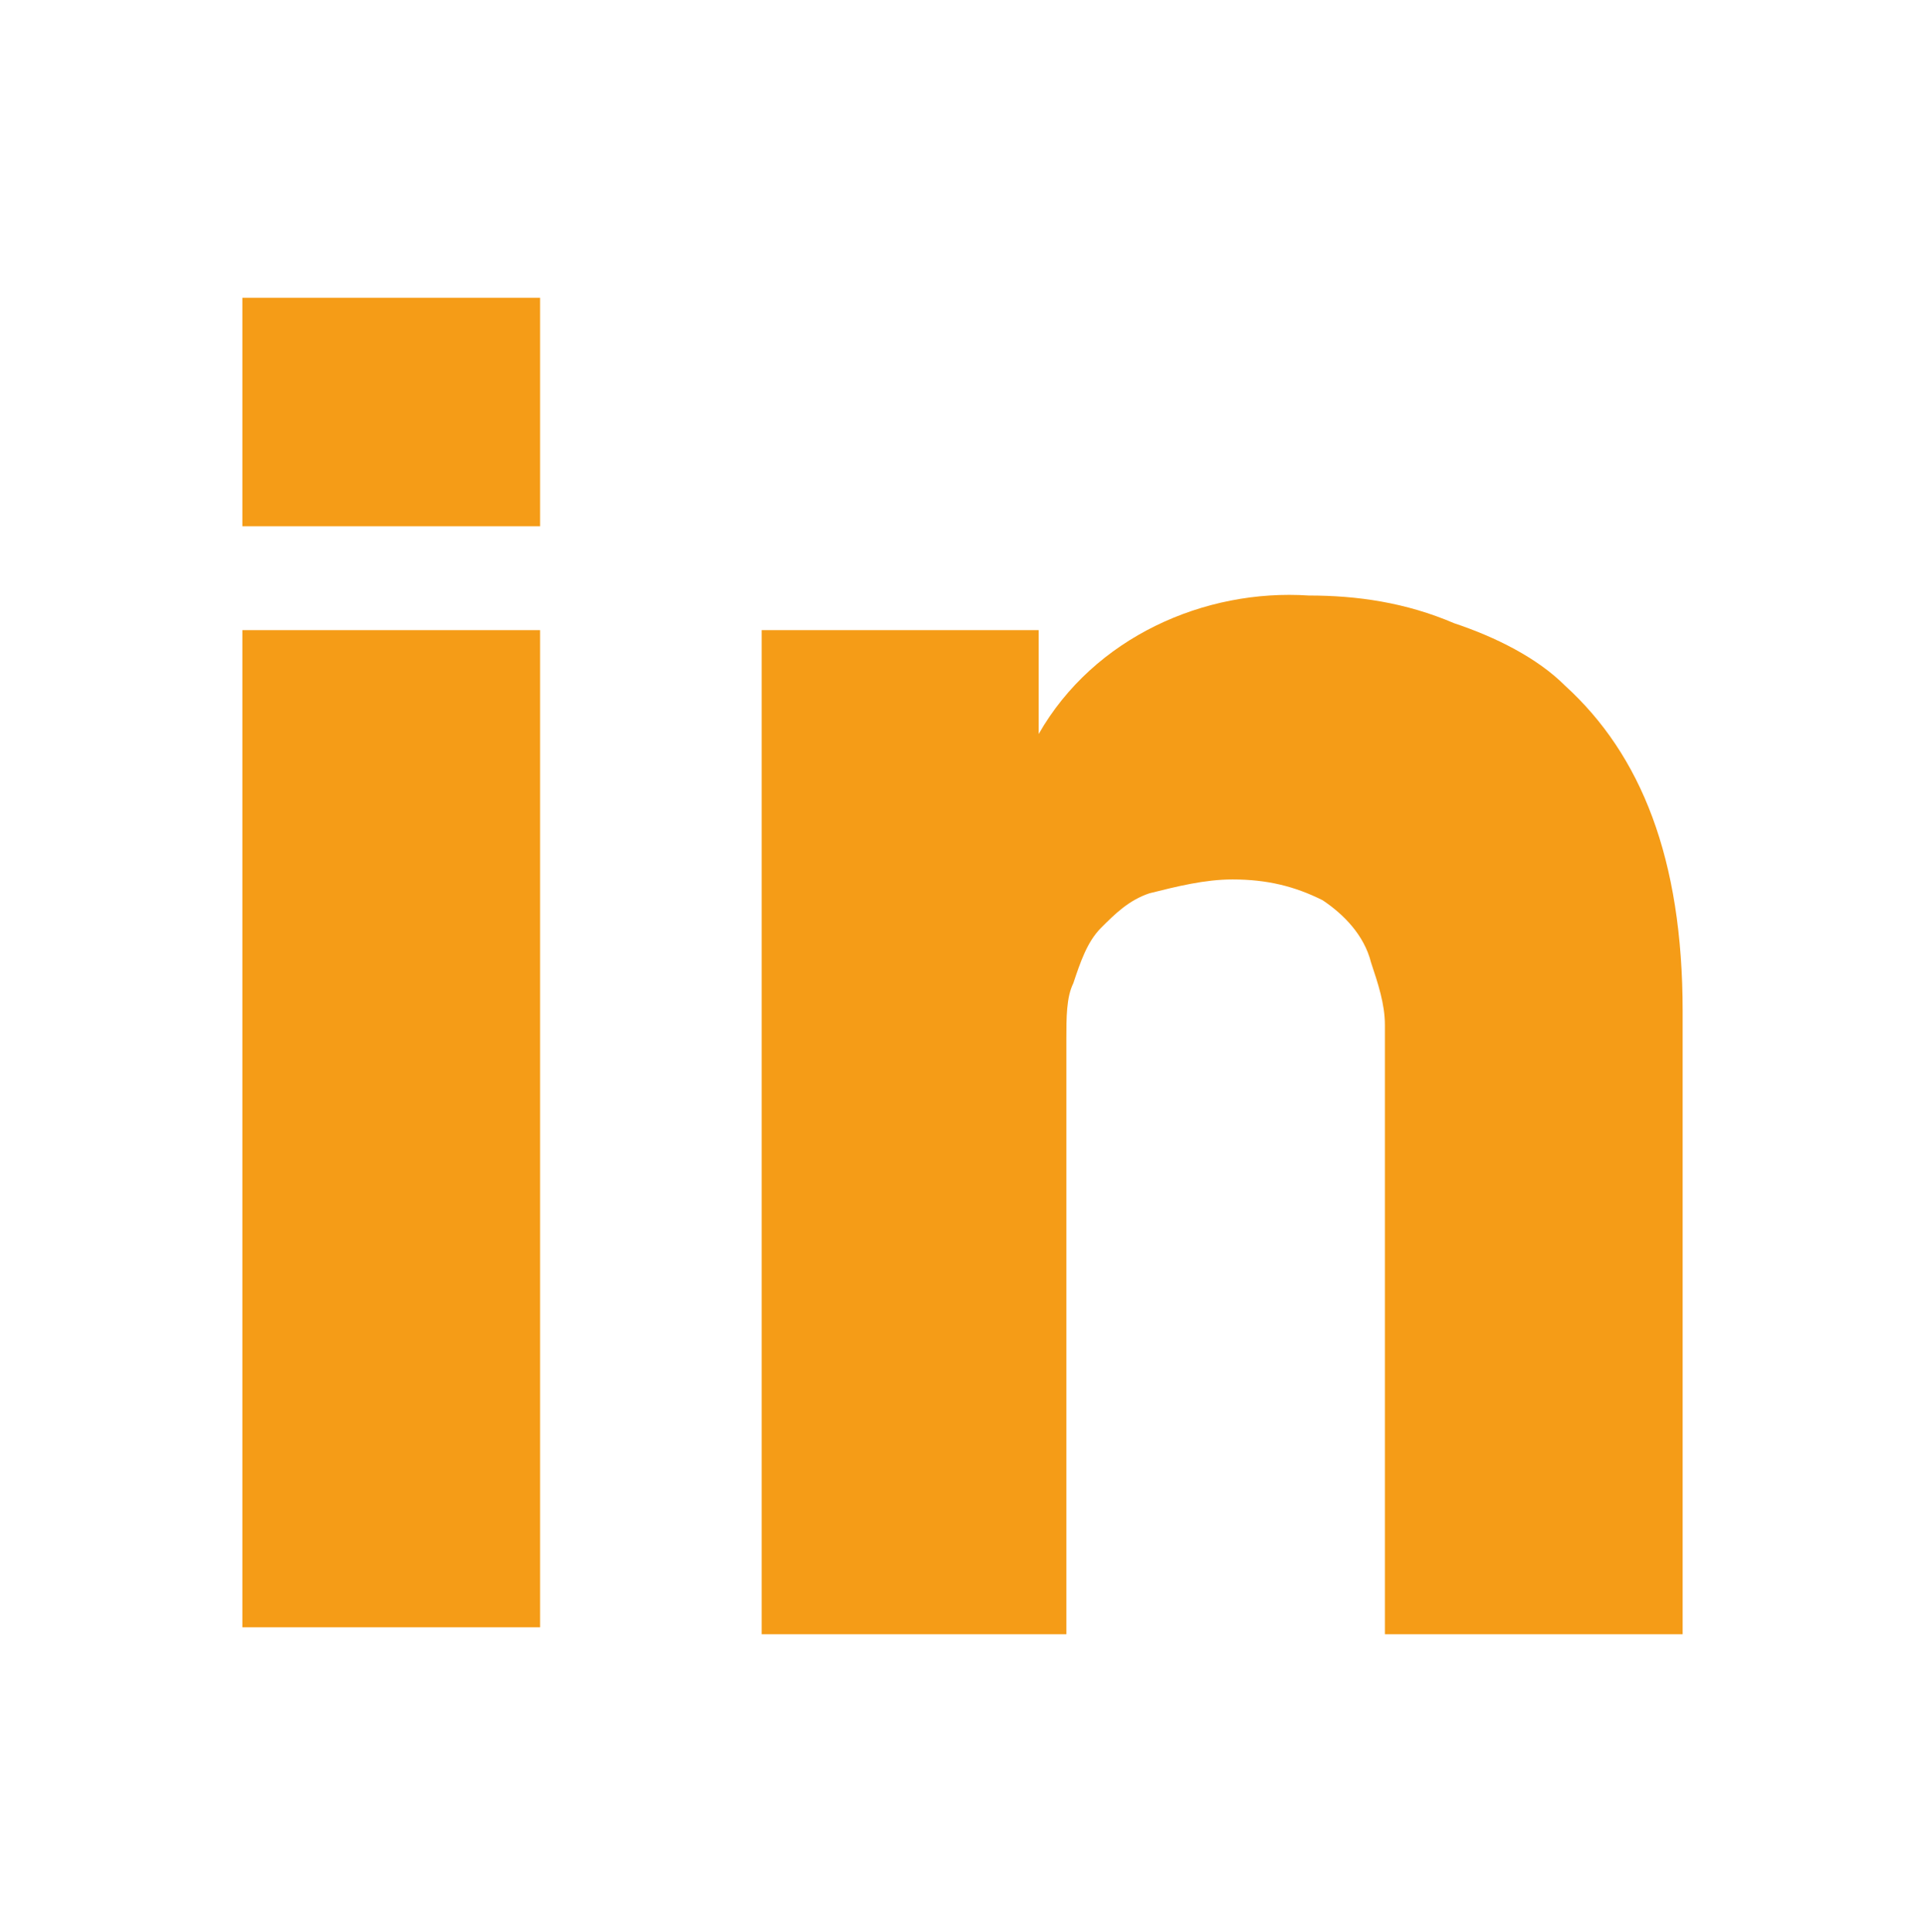 <?xml version="1.0" encoding="utf-8"?>
<!-- Generator: Adobe Illustrator 25.4.1, SVG Export Plug-In . SVG Version: 6.00 Build 0)  -->
<svg version="1.1" xmlns="http://www.w3.org/2000/svg" xmlns:xlink="http://www.w3.org/1999/xlink" x="0px" y="0px"
	 viewBox="0 0 27.8 27.9" style="enable-background:new 0 0 27.8 27.9;" xml:space="preserve">
<style type="text/css">
	.st0{display:none;}
	.st1{display:inline;}
	.st2{fill:#F59C17;}
</style>
<g id="Layer_1" class="st0">
	<g id="Layer_2_00000057143848725663610290000006863526666194048901_" class="st1">
		<g id="Layer_1-2">
			<path class="st2" d="M25,22.5l-1.8,1.8c-0.7,0.6-1.6,0.9-2.5,0.8c-3.2,0-7.8-2.5-11.6-6.3c-2.5-2.4-4.5-5.4-5.7-8.6
				C2.5,7.7,2.7,5.7,3.7,4.6l1.8-1.8h0.3c0.1,0,0.2,0.1,0.2,0.1l4.8,4.7c0.1,0.1,0.1,0.2,0.1,0.4c0,0,0,0-0.1,0.1L9.4,9.5
				c-1.1,1-1.5,2.5-1,3.9c0.4,1.5,1.1,2.8,2.2,3.8c1.3,1.5,3.2,2.4,5.2,2.5c1,0,1.9-0.3,2.6-1l1.4-1.4c0.1-0.1,0.2-0.1,0.4-0.1
				c0,0,0,0,0.1,0.1L25,22c0.1,0.1,0.1,0.1,0.1,0.3L25,22.5z M27.1,20.1l-4.7-4.7c-1.2-1.1-3.1-1.1-4.3,0l-1.4,1.4
				c-0.2,0.1-0.5,0.2-0.7,0.1c-1.2-0.1-2.4-0.7-3.2-1.7c-0.8-0.7-1.3-1.5-1.5-2.5c-0.2-0.4-0.2-0.9,0-1.3l1.4-1.4
				c1.2-1.1,1.2-3,0.1-4.2c0,0-0.1-0.1-0.1-0.1L7.8,0.8c-1.2-1.1-3.1-1.1-4.3,0L1.7,2.7c-1.8,1.8-2.2,4.7-1,8.4
				c1.4,3.7,3.6,7,6.4,9.8c4.3,4.3,9.5,7.1,13.5,7.1c1.7,0.1,3.3-0.5,4.5-1.7l1.9-1.8c0.6-0.6,0.9-1.4,0.8-2.2
				C28,21.4,27.7,20.6,27.1,20.1"/>
		</g>
	</g>
</g>
<g id="Layer_2" class="st0">
	<g id="Layer_2_00000178207036261708080060000001318054275358711194_" class="st1">
		<g id="Layer_1-2_00000042736610247804954160000013711039629672882876_">
			<path class="st2" d="M2.8,21.5v-12L13.1,18c0.2,0.2,0.5,0.3,0.8,0.3c0.3,0,0.6-0.1,0.8-0.3L25,9.5v12H2.8z M23,7.6l-9,7.5L5,7.6
				L23,7.6z M25,4.8H2.8C1.2,4.8,0,6,0,7.6v13.9c0,1.5,1.2,2.8,2.8,2.8H25c1.5,0,2.8-1.2,2.8-2.8V7.6C27.8,6,26.6,4.8,25,4.8"/>
		</g>
	</g>
</g>
<g id="Layer_3">
	<g id="Layer_2_00000055694904720533554840000012670603202530106777_">
		<g id="Layer_1-2_00000009575358395457348060000007752764968713957278_">
			<path class="st2" d="M7.8,4.3v3.3H3.5V4.3H7.8z M7.8,9.1v14.4H3.5V9.1L7.8,9.1z"/>
			<path class="st2" d="M11,23.6V9.1h4v1.5H15c0.8-1.4,2.4-2.1,3.9-2c0.7,0,1.4,0.1,2.1,0.4c0.6,0.2,1.2,0.5,1.6,0.9
				c1.1,1,1.7,2.5,1.7,4.7v9H20v-7.9c0-0.3,0-0.6,0-0.9c0-0.3-0.1-0.6-0.2-0.9c-0.1-0.4-0.4-0.7-0.7-0.9c-0.4-0.2-0.8-0.3-1.3-0.3
				c-0.4,0-0.8,0.1-1.2,0.2c-0.3,0.1-0.5,0.3-0.7,0.5c-0.2,0.2-0.3,0.5-0.4,0.8c-0.1,0.2-0.1,0.5-0.1,0.8c0,0.2,0,0.4,0,0.7v7.9H11z
				"/>
		</g>
	</g>
</g>
</svg>
